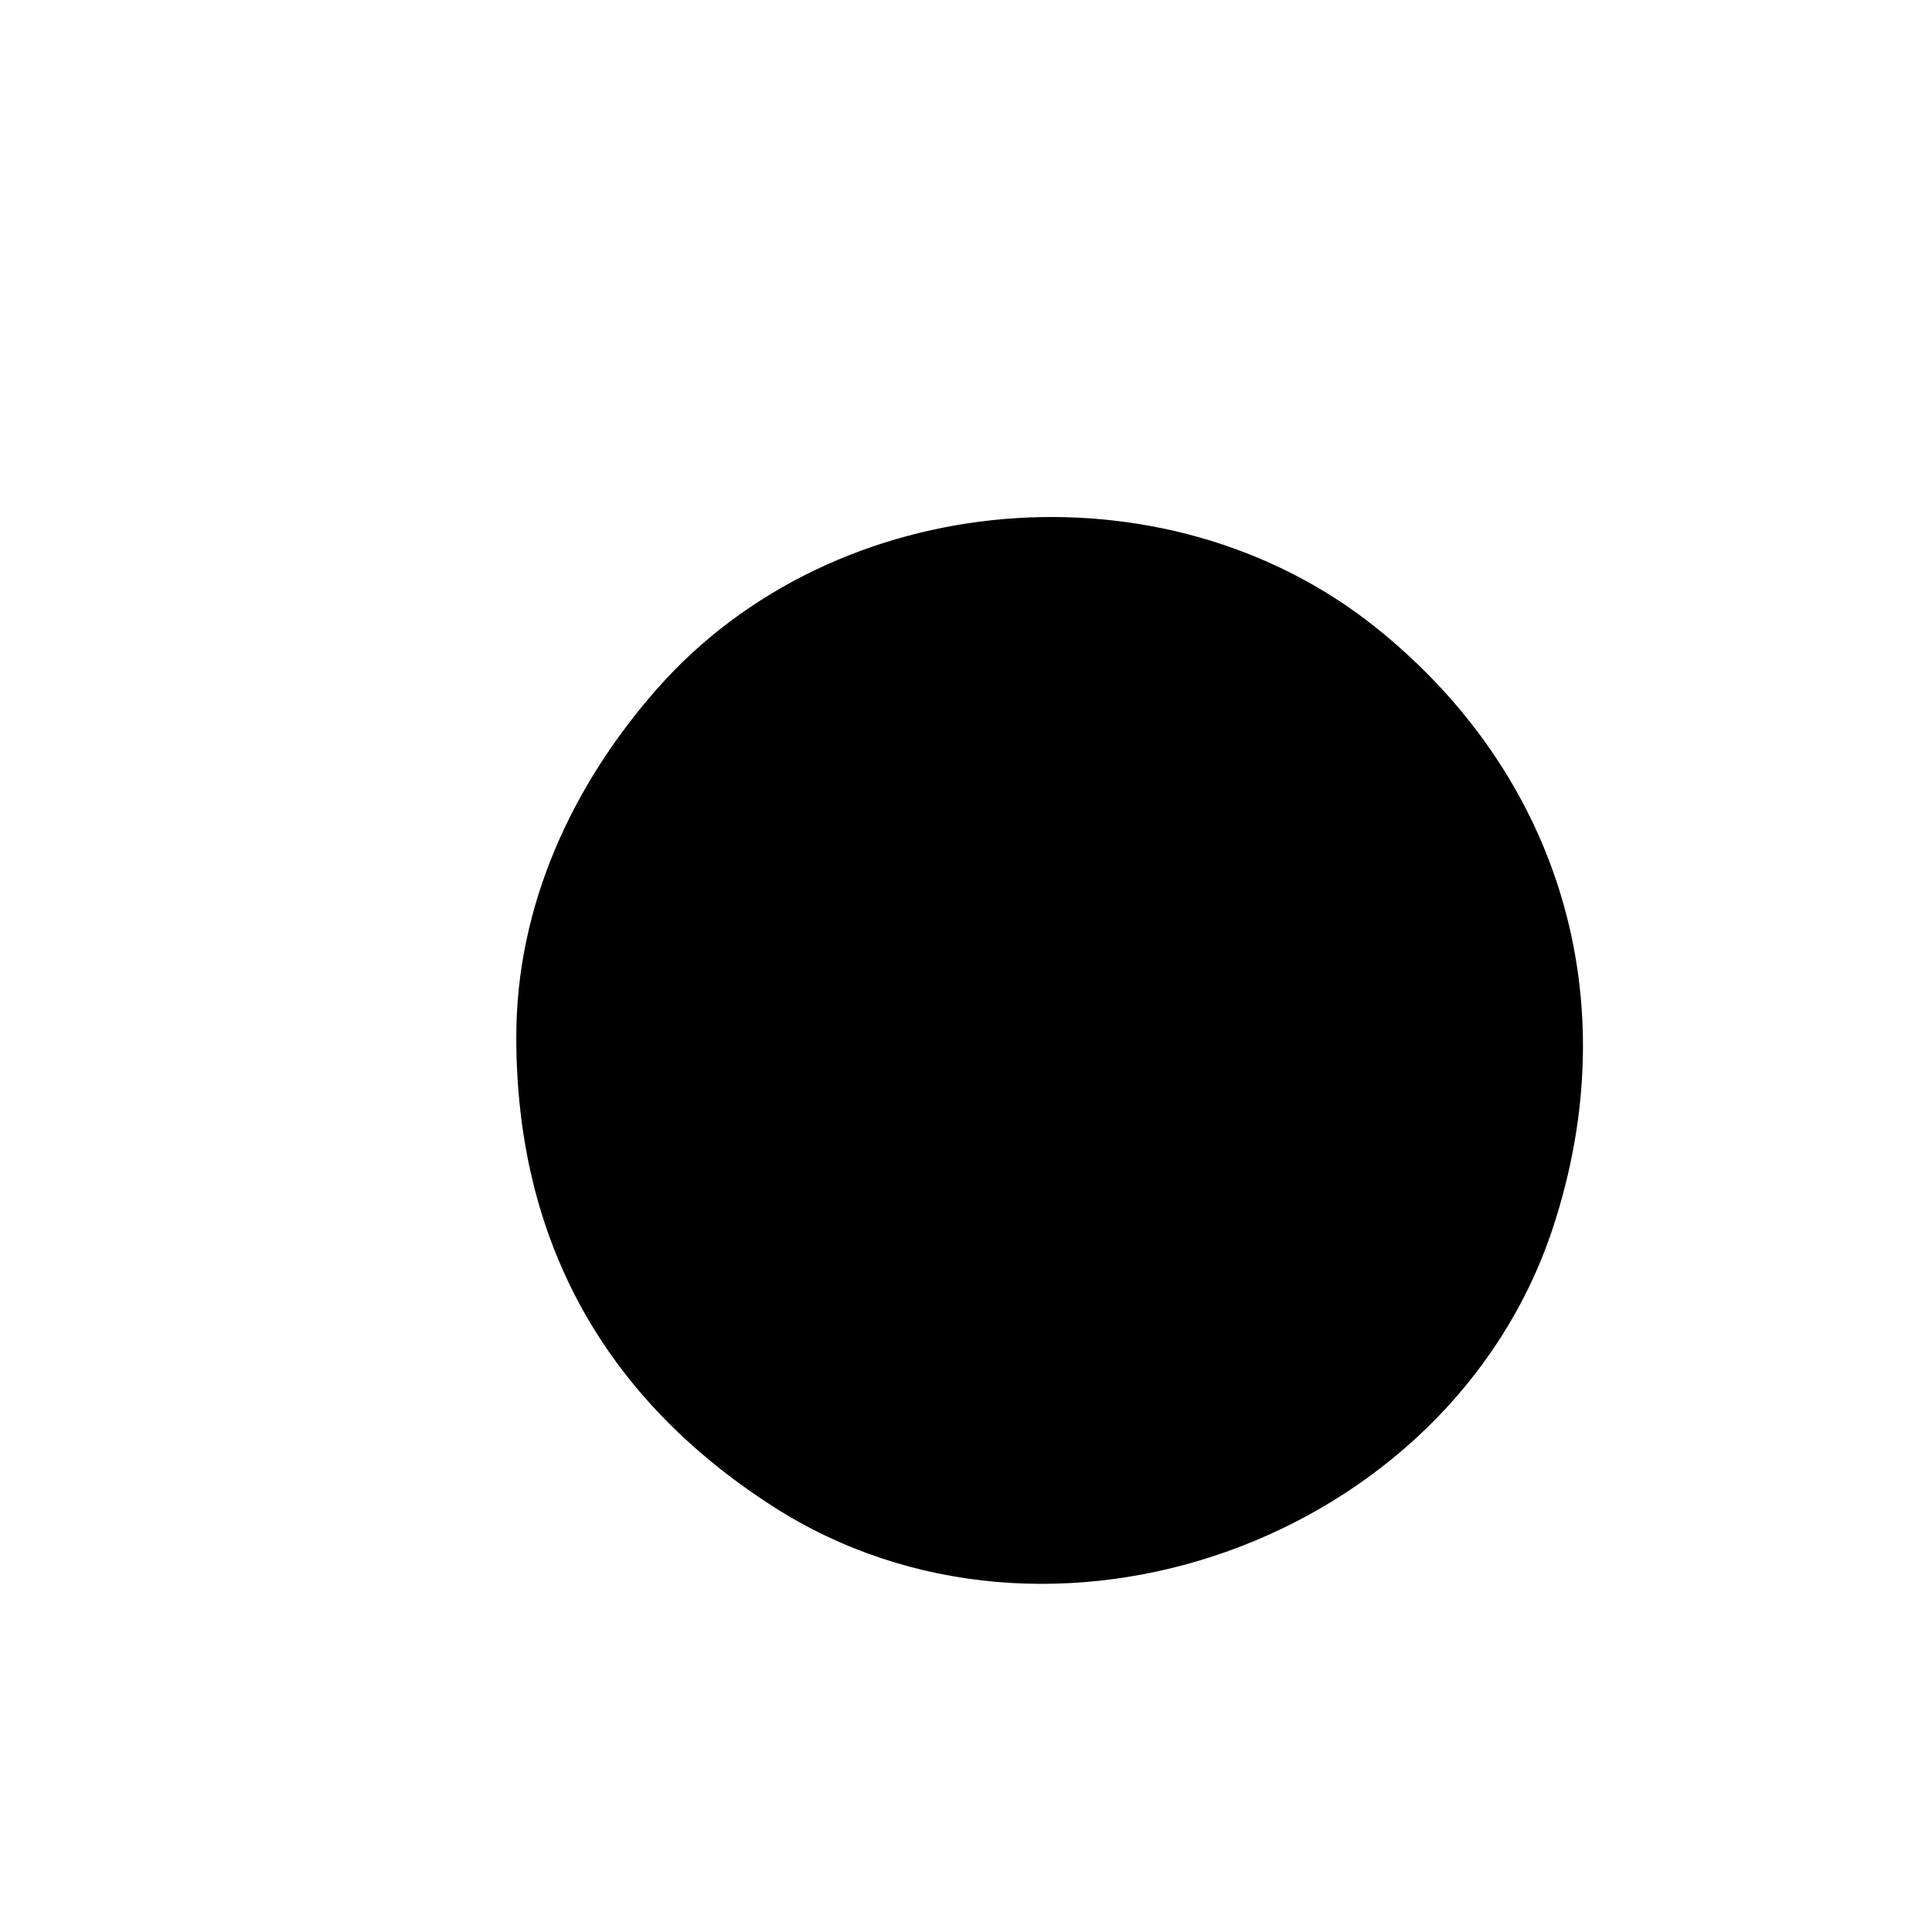 <svg xmlns="http://www.w3.org/2000/svg" width="500" height="500" viewBox="0 0 500 500"><g transform="translate(133.613,133.803)translate(116.136,116.151)rotate(0)translate(-116.136,-116.151) scale(0.003,0.003)" opacity="1"><defs class="defs"/><path transform="translate(-3990,-3983.943)" d="M3990,48837c0,17732 7735,31186 22012,40418c23986,15511 58495,2990 67391,-23885c6551,-19792 560,-39198 -15260,-51860c-18167,-14541 -46629,-12171 -62005,5304c-7332,8333 -12138,18706 -12138,30023zM58616,23197c0,1080 573,1804 1520,1802c494,-1 7259,-3063 8345,-3595c823,-404 923,-129 2012,556c641,402 1326,952 1932,984c1575,86 2224,-1971 871,-2873c-725,-483 -3325,-2246 -4037,-2246c-622,0 -5037,2073 -5642,2364l-4141,1839c-389,192 -860,655 -860,1169zM29227,29277c-1150,0 -3245,-639 -3245,1622c0,1613 2615,1520 3649,1520c656,0 7919,-2635 8411,-2635c234,0 2569,895 2997,1058c2416,925 3038,-1863 1651,-2664c-357,-207 -4133,-1637 -4648,-1637c-923,0 -7751,2736 -8815,2736zM35712,70425c0,1062 786,1620 1824,1620h24932c2572,0 2159,-3141 406,-3141h-25742c-616,0 -1419,576 -1419,1521zM61656,41540c0,-3499 4380,-5612 7075,-2918c1618,1618 1622,4213 0,5836c-2697,2698 -7075,578 -7075,-2918zM58616,41033c0,8617 10351,10278 13683,3650c3033,-6033 -3595,-12665 -9629,-9630c-2088,1051 -4054,3430 -4054,5980zM31050,41540c0,-2651 2785,-5055 5809,-3782c3252,1371 3295,6106 71,7533c-2913,1287 -5880,-936 -5880,-3751zM28010,41033c0,8712 10377,10219 13681,3650c3540,-7039 -5757,-14058 -11580,-8236c-1099,1102 -2101,2860 -2101,4587z" fill="#000000" class="fill c1"/></g></svg>
